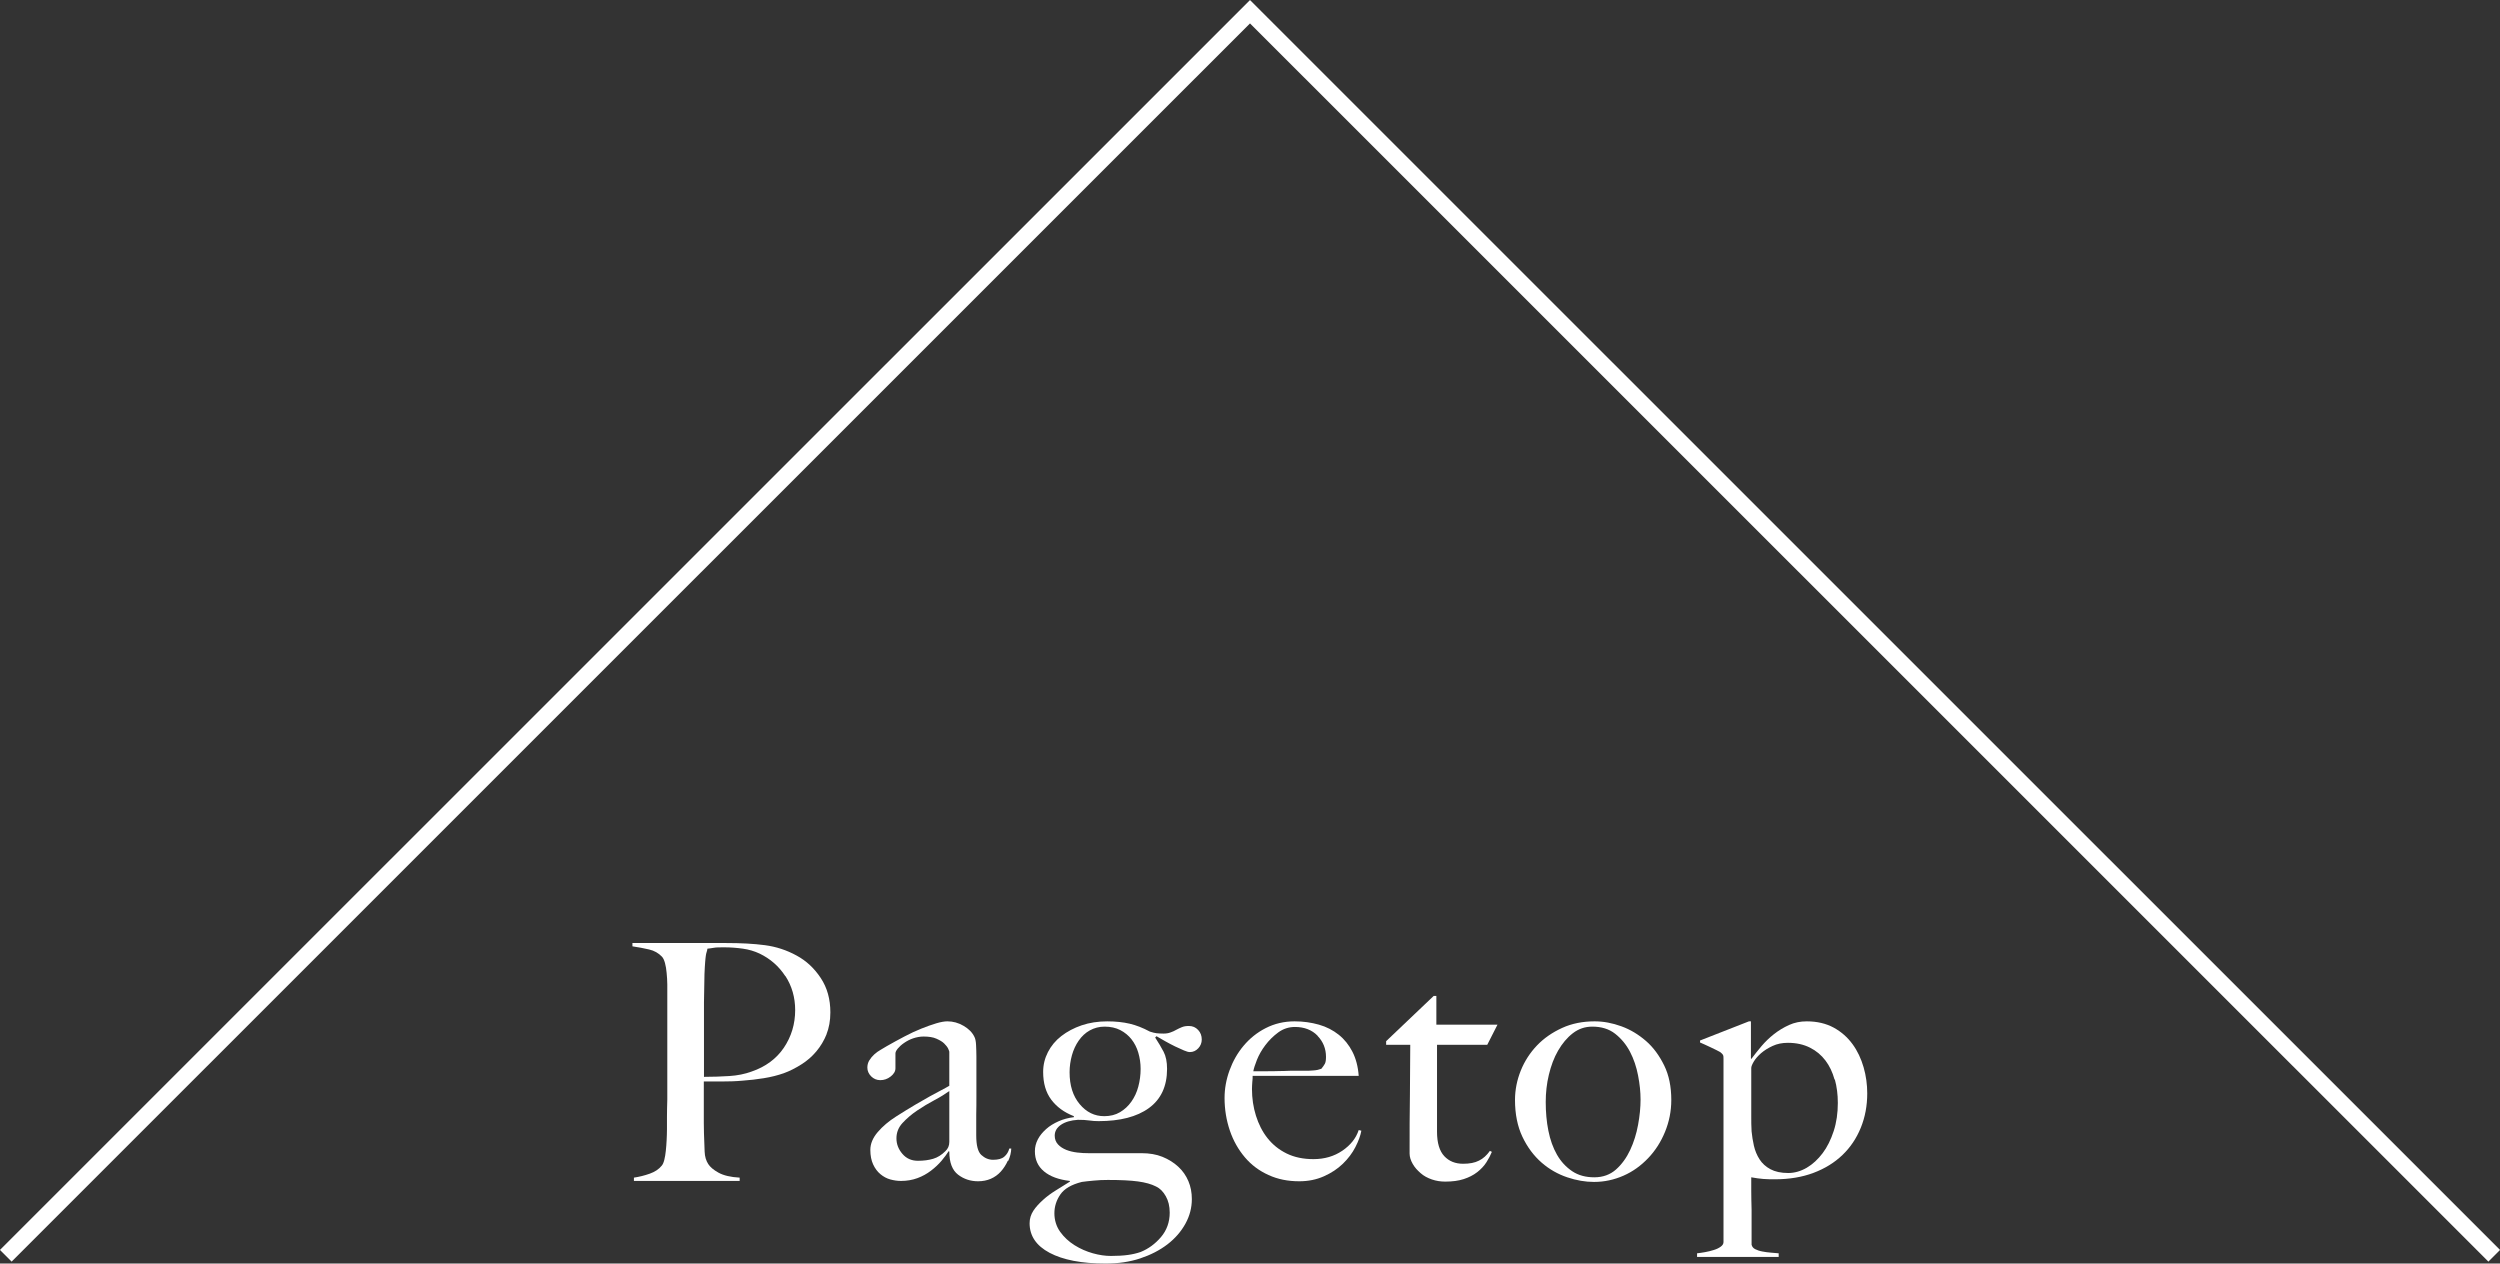 <?xml version="1.0" encoding="UTF-8"?>
<svg id="a" data-name="レイヤー 1" xmlns="http://www.w3.org/2000/svg" viewBox="0 0 151.32 76.48">
  <rect x="0" y="0" width="151.32" height="76.48" fill="#333333" stroke="none"/>
  <defs>
    <style>
      .b {
        fill: none;
        stroke: #fff;
        stroke-miterlimit: 10;
      }

      .c {
        fill: #fff;
        stroke-width: 0px;
      }
    </style>
  </defs>
  <polyline class="b" points=".35 76.01 75.66 .71 150.97 76.01"/>
  <g>
    <path class="c" d="M50.04,62.58c-.16.4-.37.75-.63,1.06-.26.31-.56.57-.91.79-.35.22-.7.4-1.06.53-.37.13-.77.23-1.2.3-.43.07-.86.12-1.29.15-.43.04-.86.05-1.27.05h-1.08v1.88c0,.23,0,.44,0,.63s.01.4.01.63c.01.43.03.79.04,1.1.01.31.09.56.22.76.11.17.31.35.62.52.31.17.73.27,1.28.3v.2h-6.4v-.2c.33-.05.65-.13.96-.24s.55-.27.72-.48c.07-.08.12-.2.16-.36s.07-.34.09-.54c.02-.2.04-.41.05-.64.01-.23.02-.45.02-.66,0-.19,0-.44,0-.76s.01-.67.02-1.05c0-.38,0-.77,0-1.17v-5.06c0-.24,0-.48,0-.73,0-.25-.02-.48-.04-.7-.02-.22-.05-.42-.1-.6s-.11-.31-.19-.39c-.2-.21-.46-.36-.77-.43-.31-.07-.65-.14-1.01-.19v-.2h.48c.25,0,.55,0,.89,0,.34,0,.71,0,1.11,0s.8,0,1.19,0c.39,0,.76,0,1.11,0h.9c.88,0,1.66.04,2.34.13.68.09,1.32.3,1.92.63.59.32,1.07.77,1.46,1.36.39.59.58,1.28.58,2.08,0,.49-.08.94-.24,1.34ZM47.53,59.08c-.39-.6-.91-1.05-1.55-1.36-.32-.15-.66-.25-1.02-.3-.36-.05-.73-.08-1.12-.08-.28,0-.5,0-.65.03s-.28.04-.37.05c-.01.08-.03.15-.05.21-.02.06-.04.14-.05.23s-.03.22-.04.39c-.01.17-.03.4-.04.71-.01.47-.02,1.03-.03,1.7,0,.67,0,1.32,0,1.96v2.56c.55,0,1.06-.02,1.54-.05.48-.03.93-.12,1.34-.27.85-.29,1.51-.78,1.96-1.45.45-.67.68-1.43.68-2.27,0-.77-.2-1.46-.59-2.06Z"/>
    <path class="c" d="M61,70.26c-.11.24-.25.46-.42.65-.17.19-.38.34-.61.44-.23.1-.49.15-.77.15-.45,0-.86-.13-1.21-.4-.35-.27-.53-.73-.53-1.4l-.04-.02c-.11.17-.25.37-.43.58-.18.21-.39.41-.64.6-.25.19-.52.34-.82.45-.3.11-.63.17-.99.17-.21,0-.43-.03-.65-.09s-.42-.17-.6-.32c-.18-.15-.33-.35-.44-.59s-.17-.53-.17-.88c0-.37.15-.73.45-1.08.3-.35.67-.66,1.11-.94.44-.28.83-.52,1.17-.72.34-.2.64-.37.89-.51.25-.14.48-.26.67-.36.19-.1.36-.19.49-.27v-2.06s-.02-.09-.07-.19-.13-.2-.24-.31c-.11-.11-.27-.2-.47-.29s-.46-.13-.78-.13c-.21,0-.42.04-.63.11-.21.07-.39.17-.55.28s-.29.23-.38.34c-.09.11-.14.21-.14.29v.9c0,.19-.1.35-.29.5-.19.15-.4.22-.63.22-.21,0-.4-.08-.55-.23-.15-.15-.23-.33-.23-.53,0-.16.04-.31.12-.44.08-.13.18-.25.3-.36.12-.11.25-.2.39-.28s.26-.15.37-.22c.35-.2.7-.39,1.06-.58.36-.19.7-.35,1.03-.48.33-.13.63-.24.9-.32.27-.08.5-.12.67-.12.35,0,.67.09.98.27.31.18.53.4.66.67.05.09.09.26.1.49.01.23.02.46.02.69,0,.48,0,.91,0,1.3s0,.76,0,1.12,0,.73-.01,1.11c0,.38,0,.8,0,1.25,0,.6.1,1,.31,1.19.21.19.44.29.71.29.31,0,.53-.06.68-.19.15-.13.25-.29.3-.49h.12c-.01.25-.07.5-.18.74ZM57.46,66.04c-.24.17-.54.36-.9.55s-.71.4-1.05.63-.63.48-.88.75c-.25.27-.37.58-.37.93s.12.66.36.94c.24.28.55.42.94.42.35,0,.65-.04.92-.12s.51-.23.74-.46c.16-.15.24-.33.24-.56v-3.08Z"/>
    <path class="c" d="M72.53,63.45c-.14.15-.31.23-.51.23-.08,0-.2-.03-.36-.1-.16-.07-.34-.15-.53-.24-.19-.09-.39-.2-.59-.31s-.38-.22-.54-.31l-.08.08c.2.31.37.59.51.86.14.27.21.61.21,1.04,0,1.05-.37,1.84-1.1,2.37-.73.53-1.75.79-3.04.79-.19,0-.38-.01-.57-.04-.19-.03-.42-.04-.69-.04-.43.03-.77.13-1.02.3-.25.17-.38.39-.38.66,0,.21.07.39.2.53.13.14.3.25.5.33s.42.13.66.16c.24.03.47.04.7.04h3.2c.47,0,.89.07,1.26.22.37.15.69.35.96.6s.47.54.61.87c.14.33.21.69.21,1.09,0,.52-.13,1.02-.39,1.49-.26.47-.62.89-1.09,1.25-.47.36-1.02.64-1.65.85-.63.21-1.33.31-2.09.31-1.45,0-2.58-.22-3.39-.65-.81-.43-1.21-1.03-1.21-1.79,0-.28.08-.53.23-.76s.35-.44.58-.65.49-.4.78-.58c.29-.18.57-.36.85-.53v-.04c-.68-.08-1.2-.27-1.57-.58-.37-.31-.55-.71-.55-1.22,0-.25.06-.49.18-.72.12-.23.29-.43.5-.62.21-.19.46-.34.75-.47.29-.13.6-.21.93-.25v-.06c-.59-.23-1.04-.56-1.37-1-.33-.44-.49-1-.49-1.68,0-.43.1-.83.29-1.2s.46-.7.81-.97c.35-.27.76-.49,1.23-.65s.99-.24,1.55-.24c.51,0,.96.05,1.35.14.39.09.8.25,1.23.48.16.05.3.09.41.1s.25.02.41.02.3-.02.43-.07c.13-.04.24-.1.35-.16.11-.06.22-.11.34-.16s.26-.07.42-.07c.23,0,.41.08.56.24.15.16.22.35.22.58,0,.2-.07.38-.21.53ZM70.56,72.4c-.16-.28-.35-.47-.58-.58-.29-.15-.66-.25-1.1-.31-.44-.06-1.05-.09-1.82-.09-.28,0-.57.01-.86.04-.29.03-.53.05-.72.08-.63.16-1.06.41-1.3.76s-.36.73-.36,1.14.12.8.35,1.12.52.59.87.81.72.38,1.11.49c.39.11.76.16,1.09.16.4,0,.74-.02,1.03-.06.29-.04.54-.1.77-.18.47-.19.88-.49,1.23-.9s.53-.91.53-1.48c0-.39-.08-.72-.24-1ZM68.9,63.72c-.09-.31-.23-.58-.41-.81-.18-.23-.41-.42-.68-.56-.27-.14-.59-.21-.95-.21-.33,0-.63.08-.9.23s-.49.36-.67.62c-.18.26-.32.56-.41.89-.09.33-.14.67-.14,1.02,0,.8.2,1.44.61,1.93.41.49.9.73,1.49.73.36,0,.68-.08.95-.24.27-.16.5-.37.69-.64.19-.27.33-.57.42-.91.09-.34.14-.7.14-1.07,0-.35-.05-.67-.14-.98Z"/>
    <path class="c" d="M82.04,69.43c-.19.37-.44.7-.76,1.01-.32.31-.7.56-1.15.76-.45.2-.94.3-1.49.3-.68,0-1.3-.12-1.86-.38-.56-.25-1.04-.61-1.43-1.07-.39-.46-.7-1-.91-1.62-.21-.62-.32-1.28-.32-1.97,0-.56.1-1.12.3-1.67.2-.55.48-1.05.85-1.49.37-.44.81-.8,1.34-1.07s1.11-.41,1.75-.41c.52,0,1.01.07,1.47.2s.86.34,1.2.61.62.62.83,1.03c.21.41.34.9.38,1.46h-6.42c0,.11,0,.23-.02.37-.01.14-.02.28-.02.43,0,.56.08,1.1.24,1.61s.39.97.7,1.36c.31.39.69.7,1.16.93.47.23,1.01.34,1.62.34.67,0,1.25-.17,1.75-.51s.83-.76.99-1.25l.16.04c-.05.29-.17.62-.36.99ZM79.75,62.69c-.34-.35-.8-.53-1.37-.53-.37,0-.71.11-1.01.33-.3.22-.56.48-.78.77-.22.29-.39.59-.51.89-.12.3-.19.53-.22.69h.82c.24,0,.48,0,.71-.01.23,0,.48-.01.73-.02.25,0,.53,0,.84,0,.2,0,.39,0,.56-.02.17-.01.33-.05.46-.1.09-.11.16-.21.21-.3s.07-.23.07-.42c0-.49-.17-.92-.51-1.27Z"/>
    <path class="c" d="M90.02,63.24h-3.04v5.26c0,.68.15,1.17.44,1.48.29.31.67.46,1.14.46.39,0,.71-.06.96-.19.25-.12.47-.32.66-.59l.12.06c-.08.2-.19.41-.33.63-.14.22-.33.42-.56.6s-.51.32-.82.42c-.31.1-.68.15-1.11.15-.28,0-.55-.04-.81-.13-.26-.09-.49-.21-.68-.38-.2-.17-.36-.35-.48-.56s-.19-.42-.19-.63c0-1.25,0-2.44.02-3.57.01-1.12.02-2.13.02-3.01h-1.46v-.22l2.88-2.74h.16v1.74h3.7l-.62,1.22Z"/>
    <path class="c" d="M100.78,68.51c-.25.61-.59,1.14-1.02,1.59s-.92.81-1.49,1.06c-.57.25-1.16.38-1.79.38-.52,0-1.06-.09-1.62-.28-.56-.19-1.08-.48-1.55-.89-.47-.41-.86-.93-1.16-1.56-.3-.63-.45-1.38-.45-2.23,0-.61.12-1.21.35-1.78.23-.57.56-1.08.98-1.52s.93-.79,1.52-1.06c.59-.27,1.25-.4,1.97-.4.53,0,1.07.1,1.62.3s1.04.5,1.49.89c.45.39.81.89,1.1,1.48.29.59.43,1.29.43,2.09,0,.68-.13,1.32-.38,1.93ZM99.15,65.1c-.1-.52-.26-1-.49-1.44-.23-.44-.53-.8-.9-1.09-.37-.29-.83-.43-1.38-.43-.44,0-.83.13-1.18.4s-.64.62-.89,1.05c-.25.43-.43.92-.56,1.46-.13.54-.19,1.09-.19,1.65,0,.61.05,1.19.16,1.74s.28,1.03.52,1.45.55.75.92,1c.37.25.82.37,1.34.37s.96-.16,1.31-.47c.35-.31.64-.71.86-1.18s.38-.98.48-1.53c.1-.54.15-1.05.15-1.52s-.05-.94-.15-1.46Z"/>
    <path class="c" d="M112.63,68.26c-.26.64-.63,1.19-1.11,1.65-.48.46-1.06.82-1.75,1.08-.69.26-1.47.39-2.33.39-.24,0-.48,0-.71-.02s-.47-.05-.73-.1c0,.19,0,.46,0,.82,0,.36.01.74.02,1.14,0,.4,0,.79,0,1.18v.94c.03.12.1.21.22.27s.26.11.43.14c.17.03.34.06.52.07s.34.03.47.04v.22h-4.94v-.22c.13-.01.29-.04.48-.07s.36-.08.53-.13c.17-.05.31-.12.42-.2s.17-.17.17-.28v-11.08c0-.11,0-.19-.03-.24-.02-.05-.08-.11-.17-.18-.12-.07-.31-.16-.58-.29s-.48-.22-.64-.29v-.12l2.96-1.16h.12v2.24l.02.04c.19-.25.39-.51.62-.78.23-.27.48-.51.76-.73.28-.22.58-.4.91-.55.33-.15.68-.22,1.07-.22.62,0,1.17.13,1.63.38.46.25.84.59,1.14,1,.3.41.52.88.67,1.4.15.52.22,1.05.22,1.58,0,.75-.13,1.44-.39,2.08ZM111.04,65.34c-.12-.44-.3-.82-.55-1.15-.25-.33-.56-.59-.94-.78-.38-.19-.82-.29-1.33-.29-.35,0-.65.06-.93.19s-.5.27-.7.44c-.19.17-.34.34-.44.51-.1.17-.15.3-.15.38,0,.27,0,.55,0,.85,0,.3,0,.56,0,.79v1.28c0,.31,0,.61.02.92.03.28.07.57.14.87.07.3.18.57.34.82.16.25.38.45.66.6.28.15.64.23,1.08.23.38,0,.76-.11,1.12-.32.36-.21.68-.51.96-.88.28-.37.5-.82.67-1.34s.25-1.09.25-1.7c0-.51-.06-.98-.18-1.42Z"/>
  </g>
</svg>